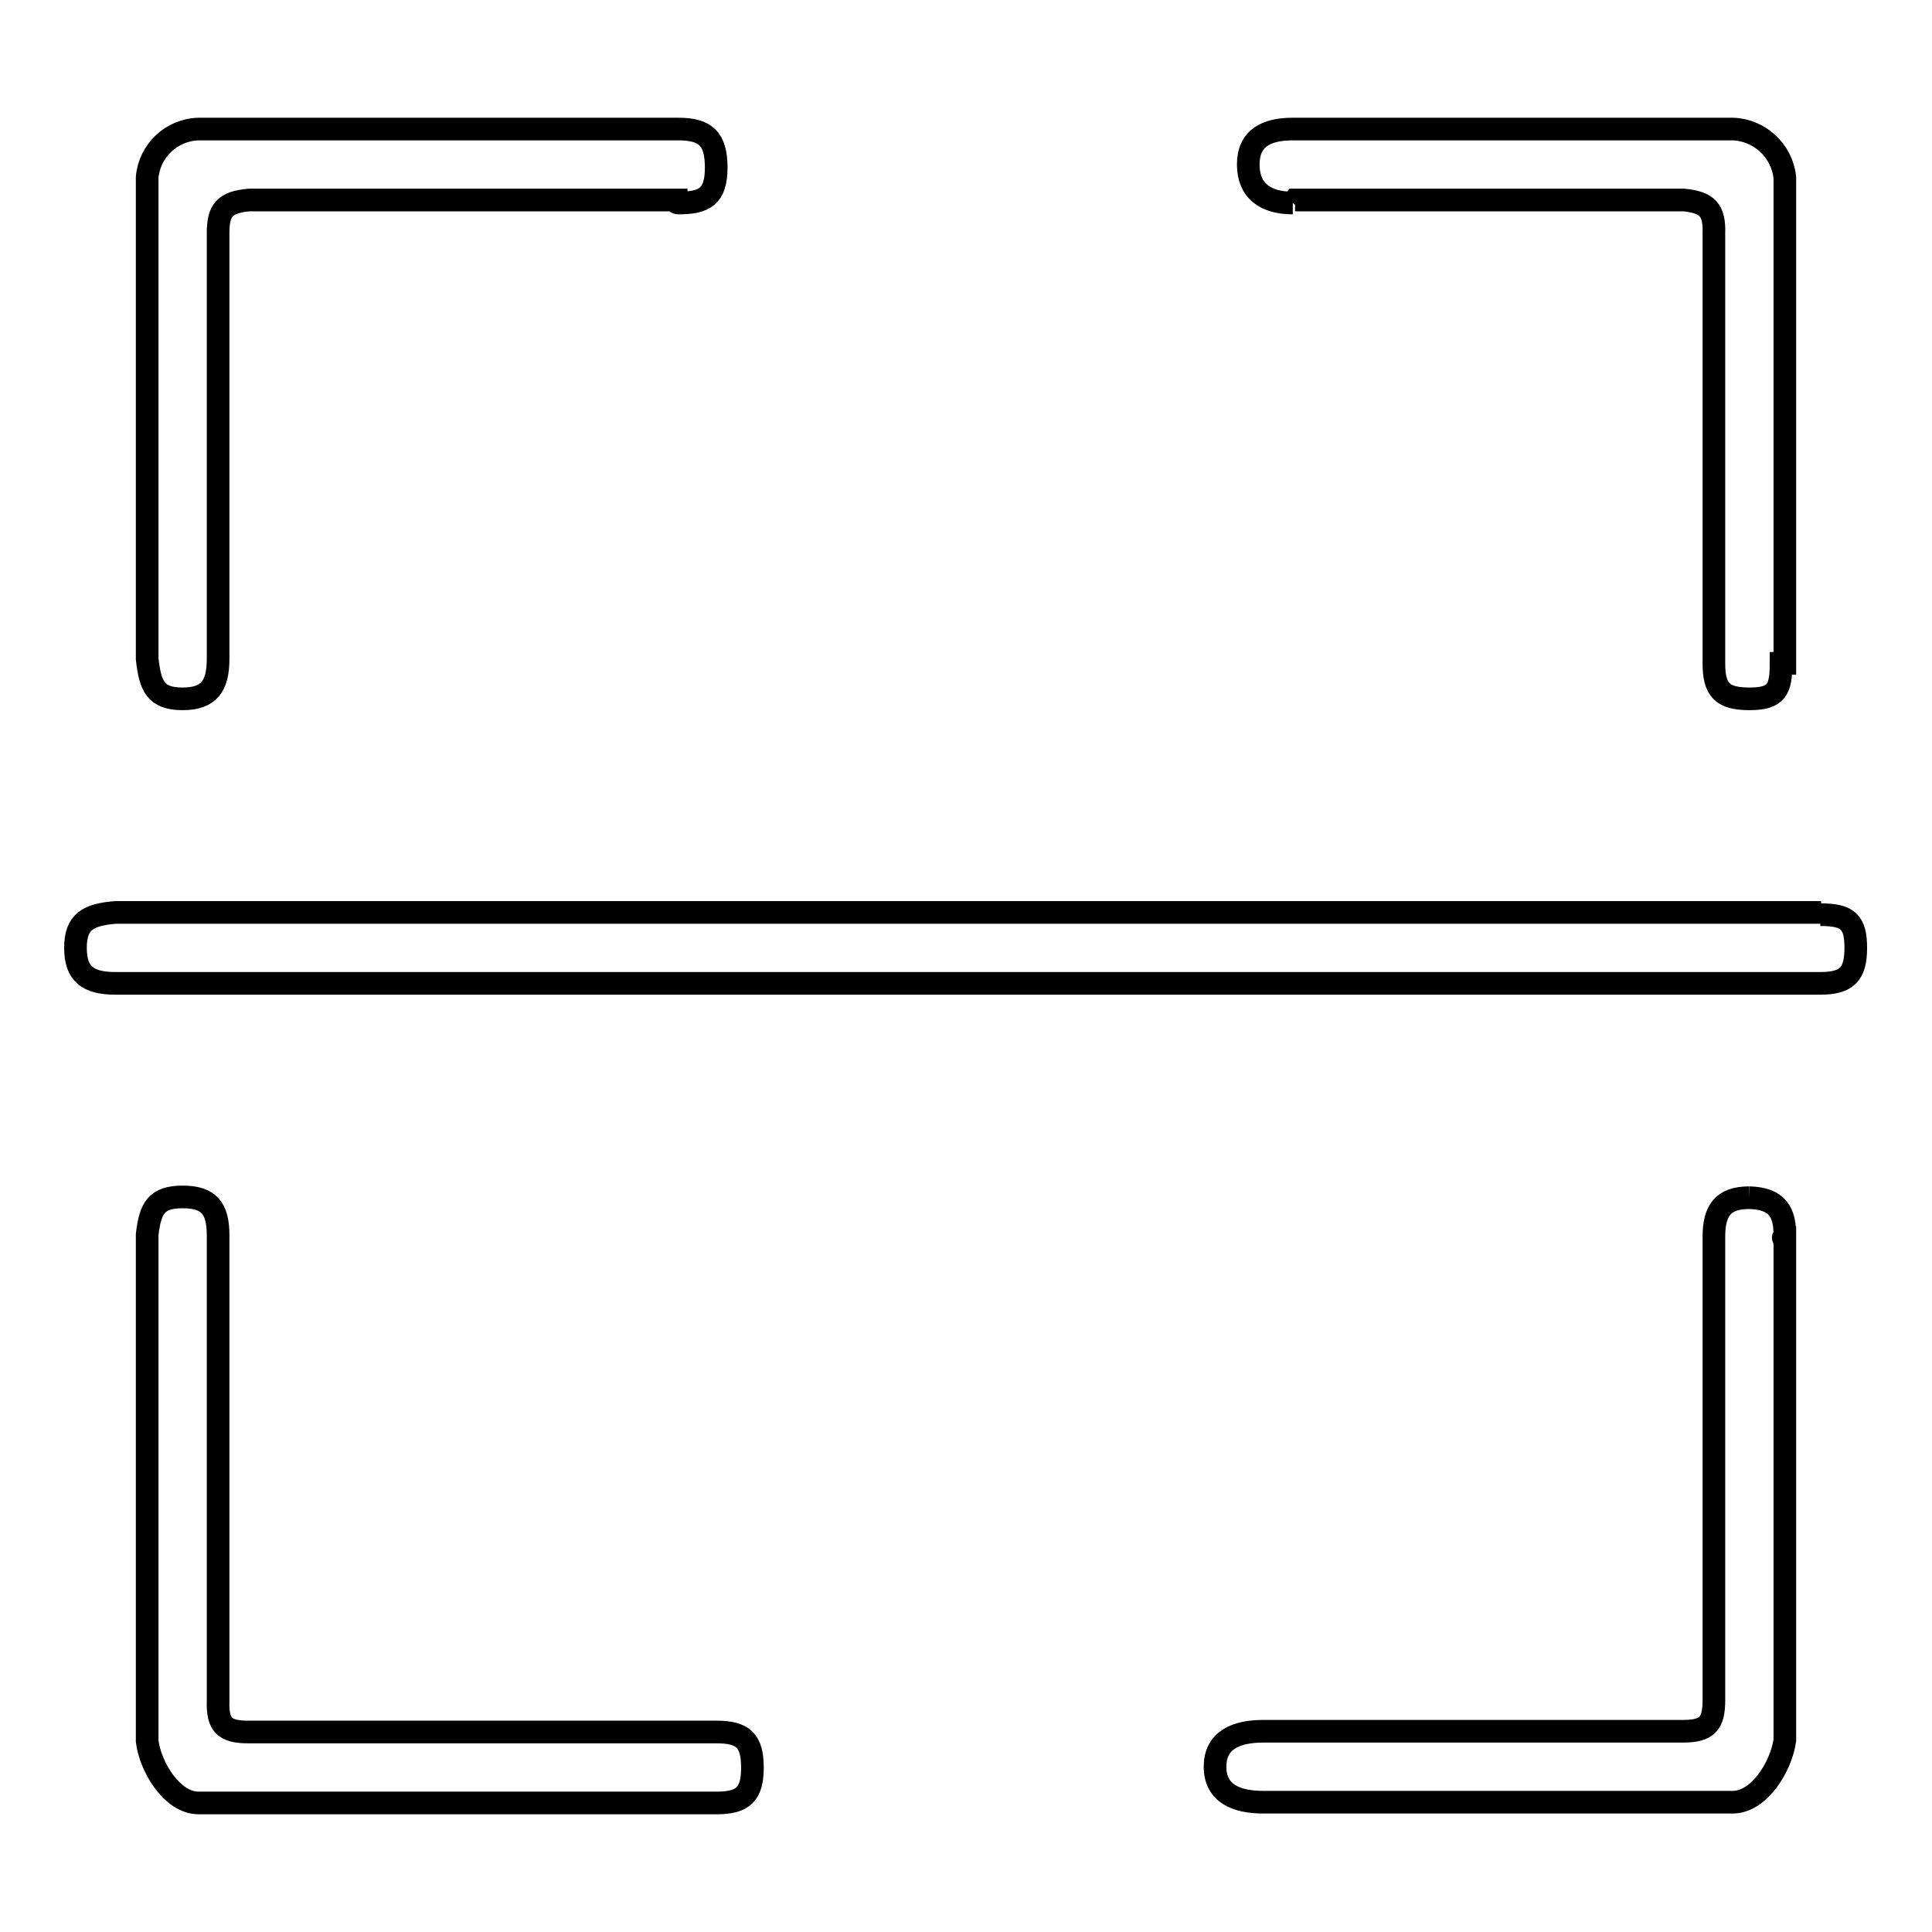<?xml version="1.0" encoding="utf-8"?>
<!-- Svg Vector Icons : http://www.onlinewebfonts.com/icon -->
<!DOCTYPE svg PUBLIC "-//W3C//DTD SVG 1.1//EN" "http://www.w3.org/Graphics/SVG/1.1/DTD/svg11.dtd">
<svg version="1.1" xmlns="http://www.w3.org/2000/svg" xmlns:xlink="http://www.w3.org/1999/xlink" x="0px" y="0px" viewBox="0 0 256 256" enable-background="new 0 0 256 256" xml:space="preserve">
<g> <path stroke-width="3" fill-opacity="0" stroke="#000000"  d="M241.3,120.9H15.3c-3.6,0.3-5.3,1.2-5.3,4.7s1.7,4.7,5.3,4.7h225.9c3.5,0,4.7-1.2,4.7-4.7s-1.1-4.4-4.7-4.4  M231.8,158.7c-3.5,0-4.7,1.7-4.7,5.2v61.4c0,3.1-0.9,4.1-4.1,4.1h-55.6c-3.5,0-6.4,1.1-6.4,4.7s2.9,4.7,6.4,4.7h62.2 c3.5,0,6.4-4.7,6.9-8.2V164c-0.5,0,0,0,0,0C236.6,160.5,235.4,158.8,231.8,158.7 M95,229.5H32.9c-3.1,0-4.1-0.9-4-4.1v-61.4 c0-0.1,0-0.2,0-0.3c0-3.6-1.2-5.1-4.7-5.1s-4.3,1.5-4.7,5v67.1c0.4,3.4,3.3,8.2,6.8,8.2H95c3.5,0,4.7-1.2,4.7-4.7 C99.7,230.7,98.5,229.5,95,229.5 M24.2,92.6c3.5,0,4.7-1.7,4.7-5.3V30.9c0-3.1,0.9-4.1,4.1-4.4h56.6c0,0.3,0,0.4,0.3,0.4 c3.5,0,5-0.9,5-4.7c0-3.8-1.4-5.1-5-5.1H26.3c-3.6,0.1-6.5,2.9-6.8,6.4v63.8C19.9,90.9,20.6,92.6,24.2,92.6 M171.3,26.9l0.3-0.4 h51.5c3.1,0.3,4.1,1.3,4,4.4v57c0,3.5,1.1,4.7,4.7,4.7s4.2-1.2,4.2-4.7h0.5V23.5c-0.4-3.6-3.4-6.3-6.9-6.4h-58.3 c-3.5,0-5.9,1.2-5.9,4.7S167.7,26.9,171.3,26.9"/></g>
</svg>